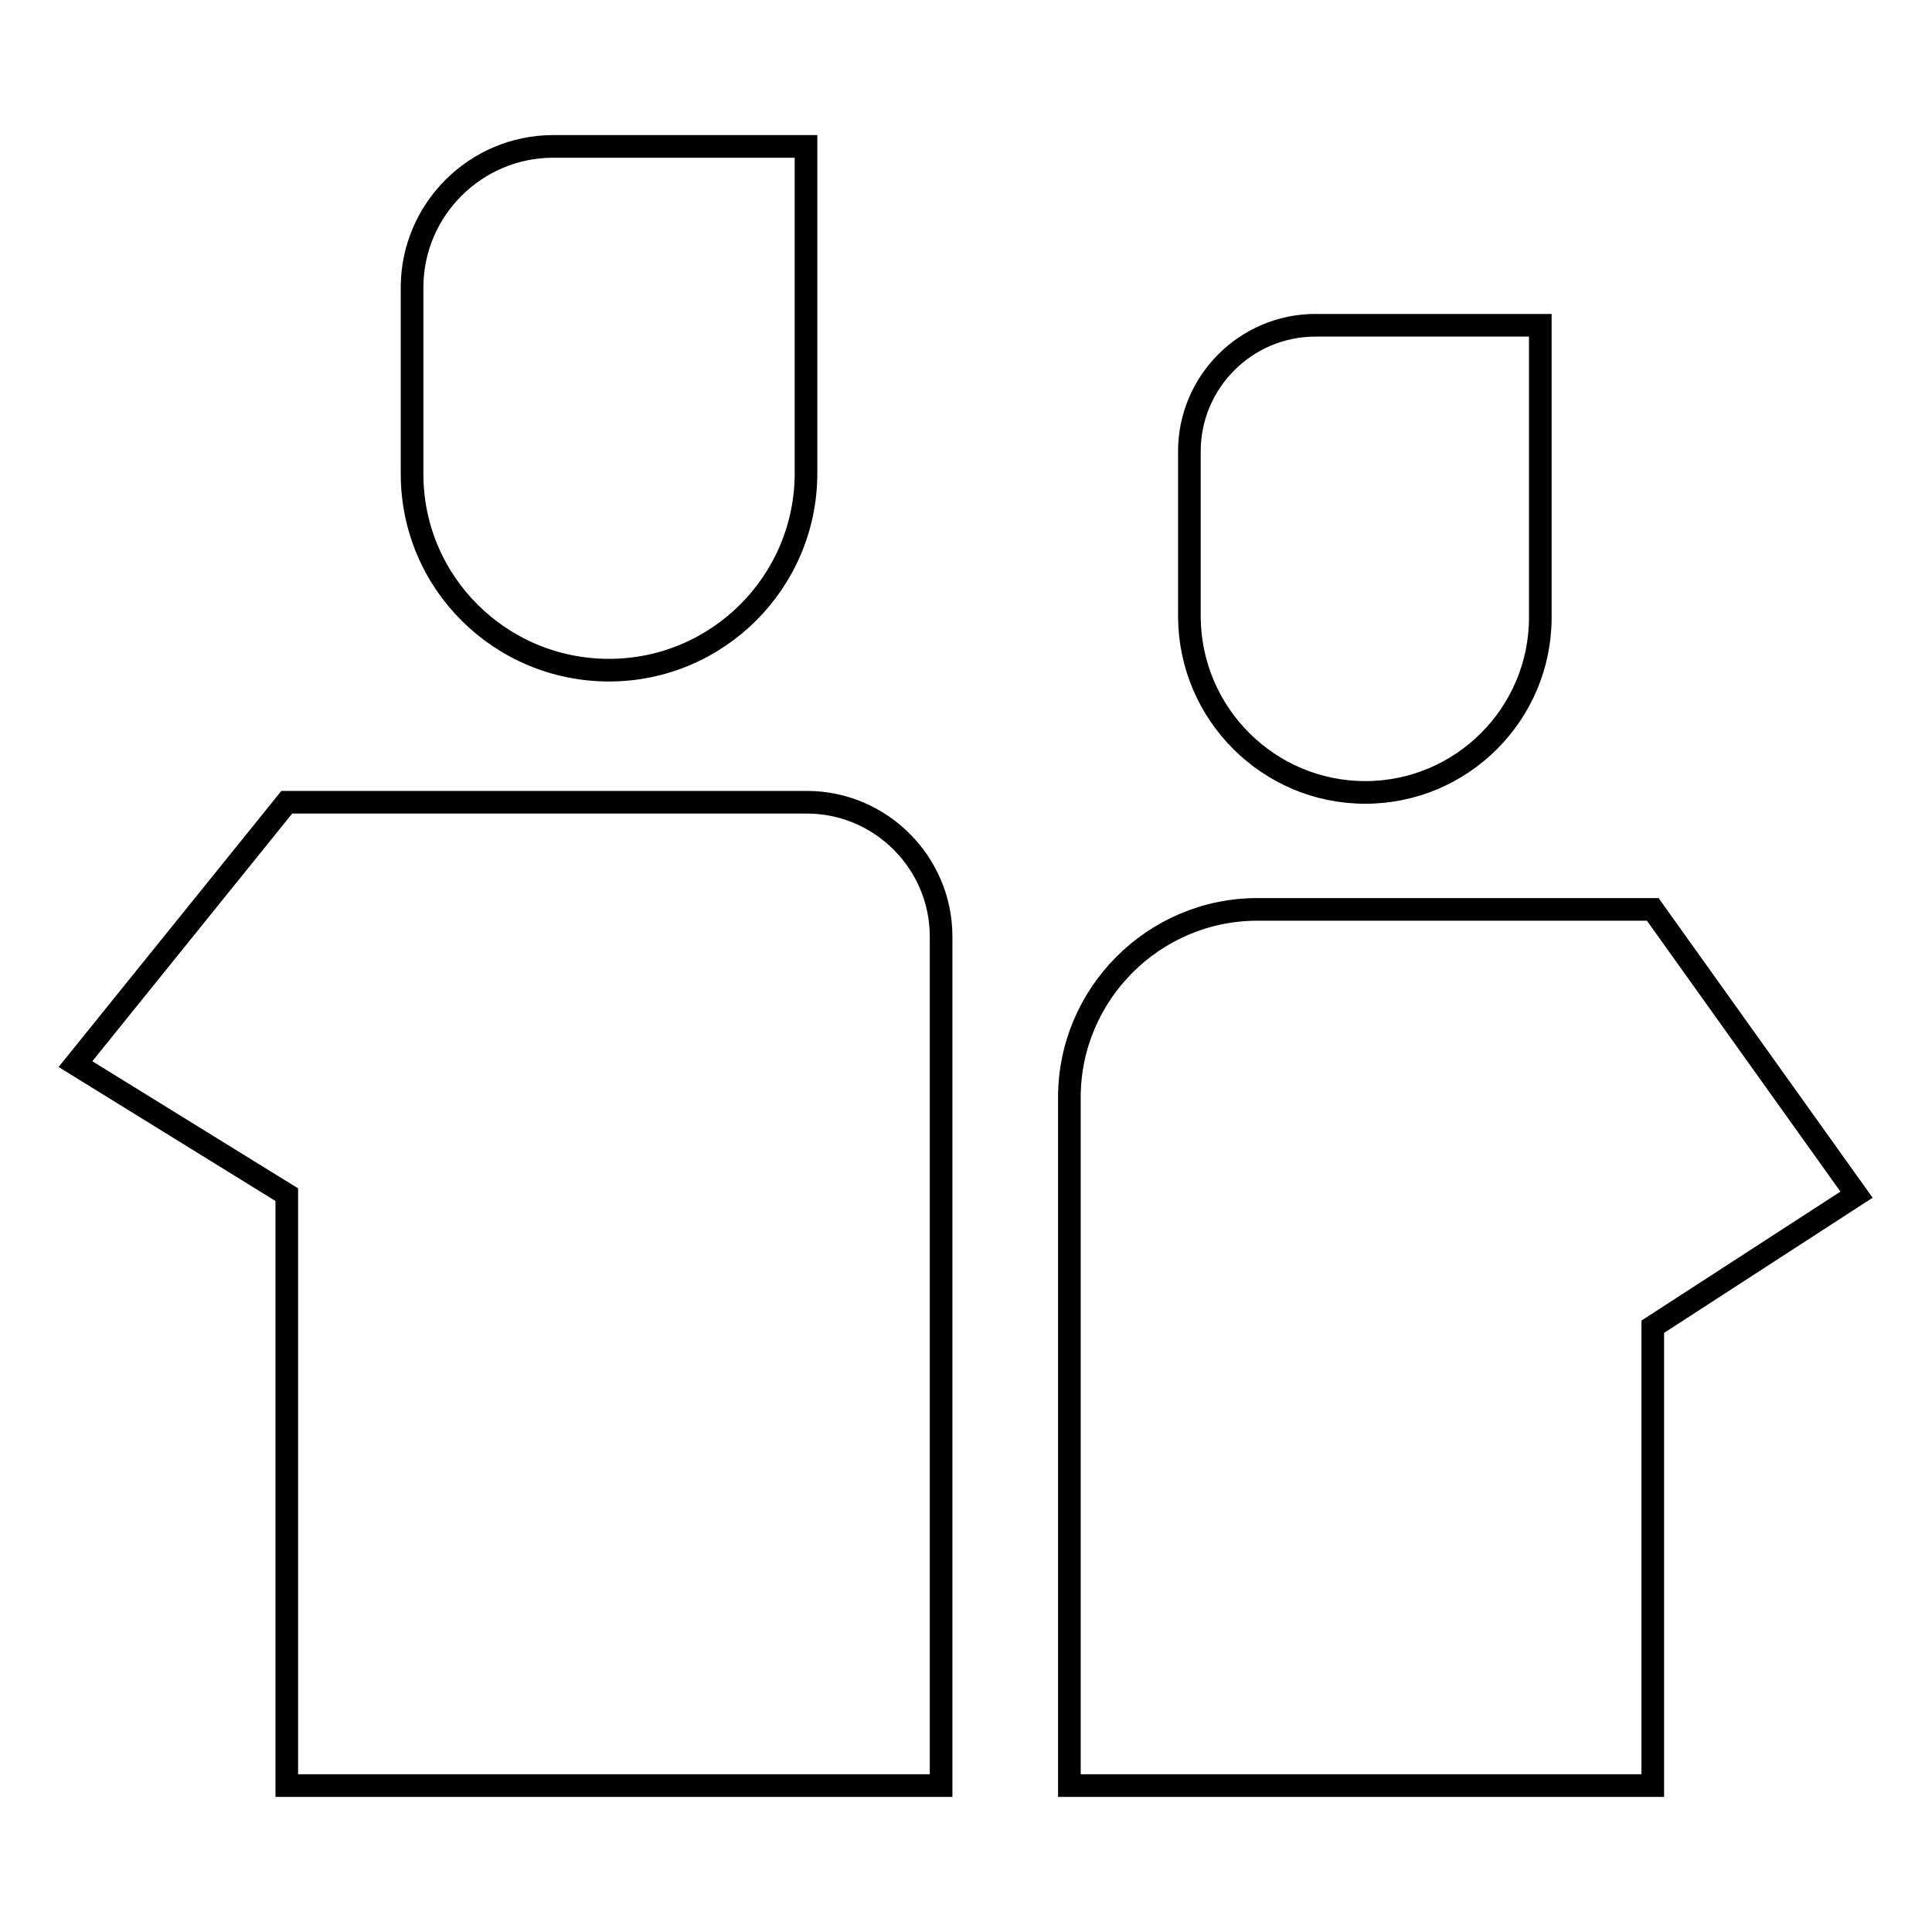<?xml version="1.0" encoding="utf-8"?>
<!-- Svg Vector Icons : http://www.onlinewebfonts.com/icon -->
<!DOCTYPE svg PUBLIC "-//W3C//DTD SVG 1.1//EN" "http://www.w3.org/Graphics/SVG/1.1/DTD/svg11.dtd">
<svg version="1.1" xmlns="http://www.w3.org/2000/svg" xmlns:xlink="http://www.w3.org/1999/xlink" x="0px" y="0px" viewBox="0 0 256 256" enable-background="new 0 0 256 256" xml:space="preserve">
<g> <path stroke-width="3" fill-opacity="0" stroke="#000000"  d="M106.9,106.3H38L10,141l28,17.3v78.3h86.7V124.1C124.7,114.3,116.7,106.3,106.9,106.3z M80.7,88.8 c14.4,0,26.1-11.7,26.1-26.1V19.4H73.3c-10.3,0-18.7,8.4-18.7,18.7v24.7C54.6,77.2,66.3,88.8,80.7,88.8z M219,120.5h-52.4 c-13.7,0-24.9,11.2-24.9,24.9v91.2H219v-60.8l27-17.5L219,120.5L219,120.5z M180.9,105c12.8,0,23.2-10.4,23.2-23.2V43.1h-29.8 c-9.2,0-16.7,7.5-16.7,16.7v22C157.7,94.6,168.1,105,180.9,105L180.9,105z"/></g>
</svg>